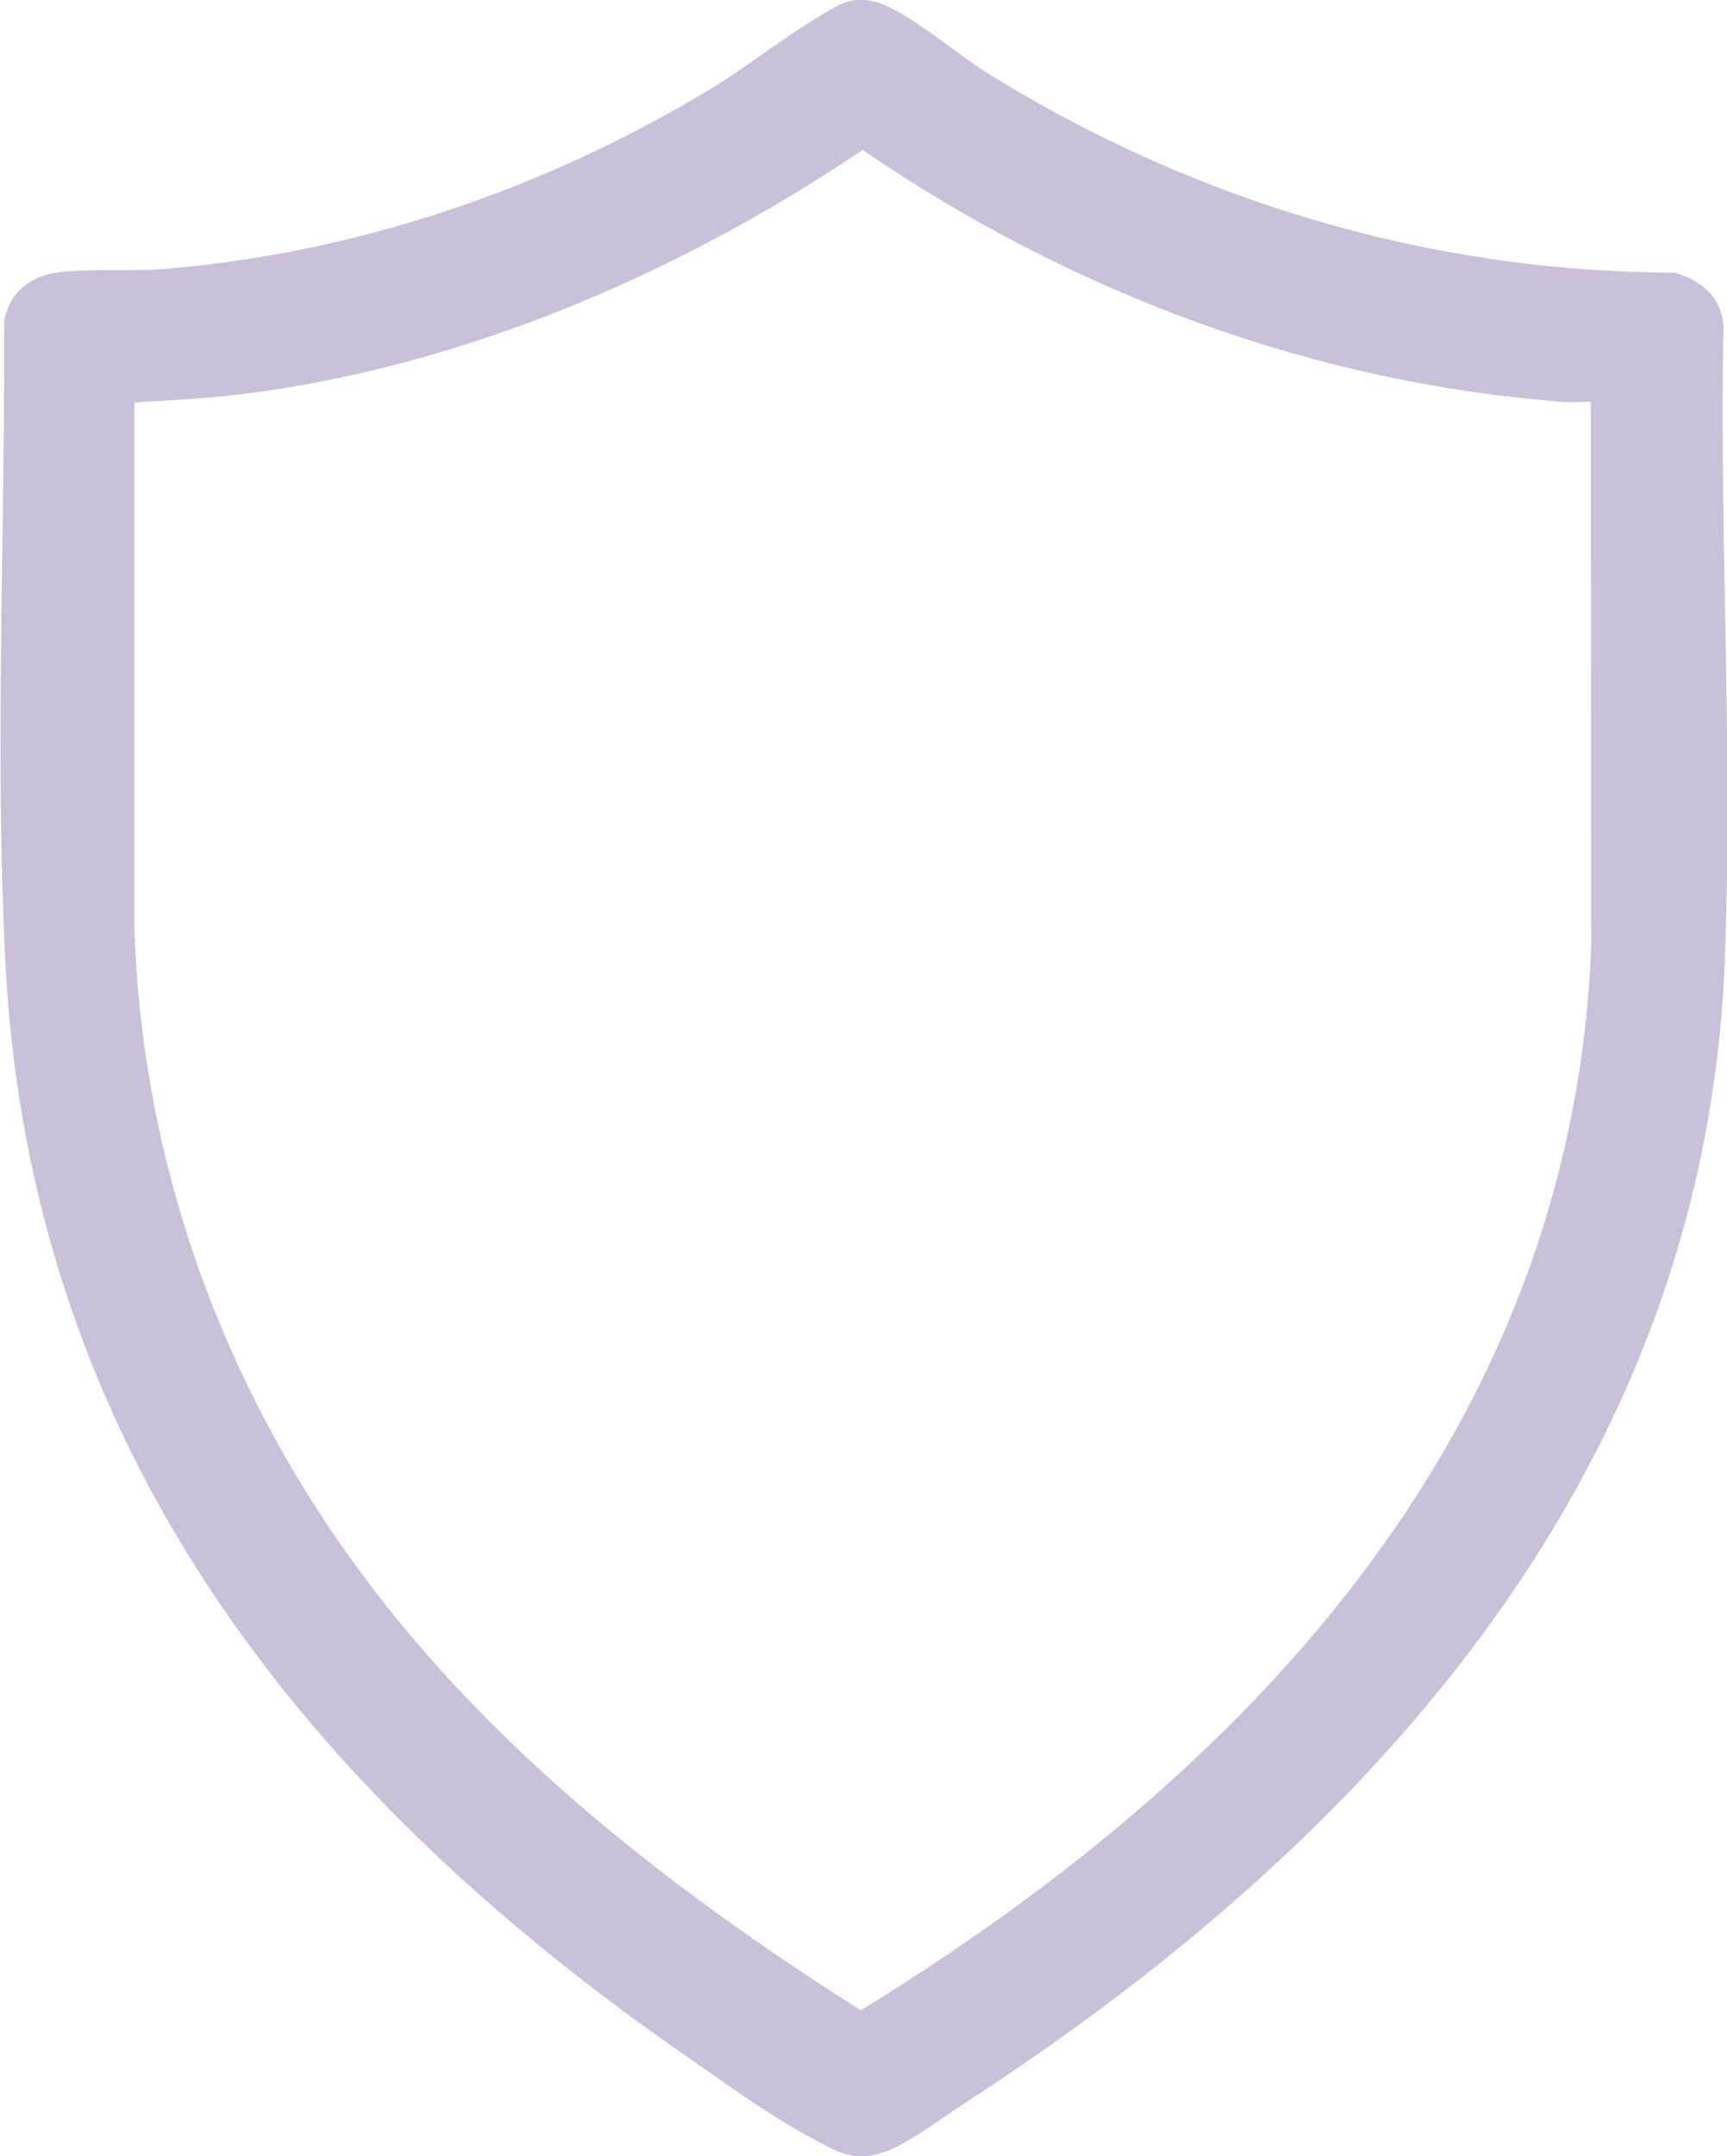 <?xml version="1.0" encoding="UTF-8"?> <svg xmlns="http://www.w3.org/2000/svg" id="_Слой_1" data-name="Слой_1" version="1.1" viewBox="0 0 88.68 110.65"><defs><style> .st0 { fill: #cac0da; } </style></defs><path class="st0" d="M88.47,16.65v-.18s-.03-.17-.03-.17c-.23-1.05-.96-1.8-2.19-2.23l-.24-.08h-.25c-12.23-.06-24.32-3.59-34.98-10.19-.62-.39-1.29-.87-1.99-1.39-.96-.7-1.95-1.42-2.9-1.93-.47-.25-1.19-.57-2.03-.46-.55.07-1.04.35-1.58.69l-.16.1c-1.02.6-2.03,1.31-3,1.99-.87.61-1.78,1.25-2.66,1.78-8.73,5.27-18.46,8.46-28.14,9.23-.67.05-1.43.05-2.24.05-1.06,0-2.16,0-3.12.12-1.45.2-2.44,1.06-2.72,2.36l-.03.16v.16c.02,3.82-.04,7.74-.09,11.52-.1,6.92-.2,14.08.15,21.09,1.12,22.27,12.47,40.61,34.71,56.06l.97.68c1.95,1.37,4.15,2.91,6.07,3.89l.26.14c.55.29,1.15.61,1.94.61.44,0,.95-.1,1.53-.35.83-.36,1.93-1.11,2.89-1.77.34-.23.66-.45.92-.62,24.96-16.17,38.08-35.85,39-58.47.24-6,.13-12.18.02-18.15-.09-4.82-.18-9.8-.08-14.62ZM81.71,48.56c-.85,21.49-13.47,39.86-37.51,54.6-12.25-7.75-20.75-15.35-26.71-23.91-6.59-9.46-10.25-20.42-10.59-31.67v-26.93c.46-.03.92-.06,1.38-.08,1.15-.07,2.34-.14,3.53-.27,10.8-1.23,22.01-5.58,32.49-12.6,11,7.51,23.39,11.97,35.93,12.92.39.03.78.02,1.17,0,.1,0,.2,0,.29,0l.02,27.94Z"></path></svg> 